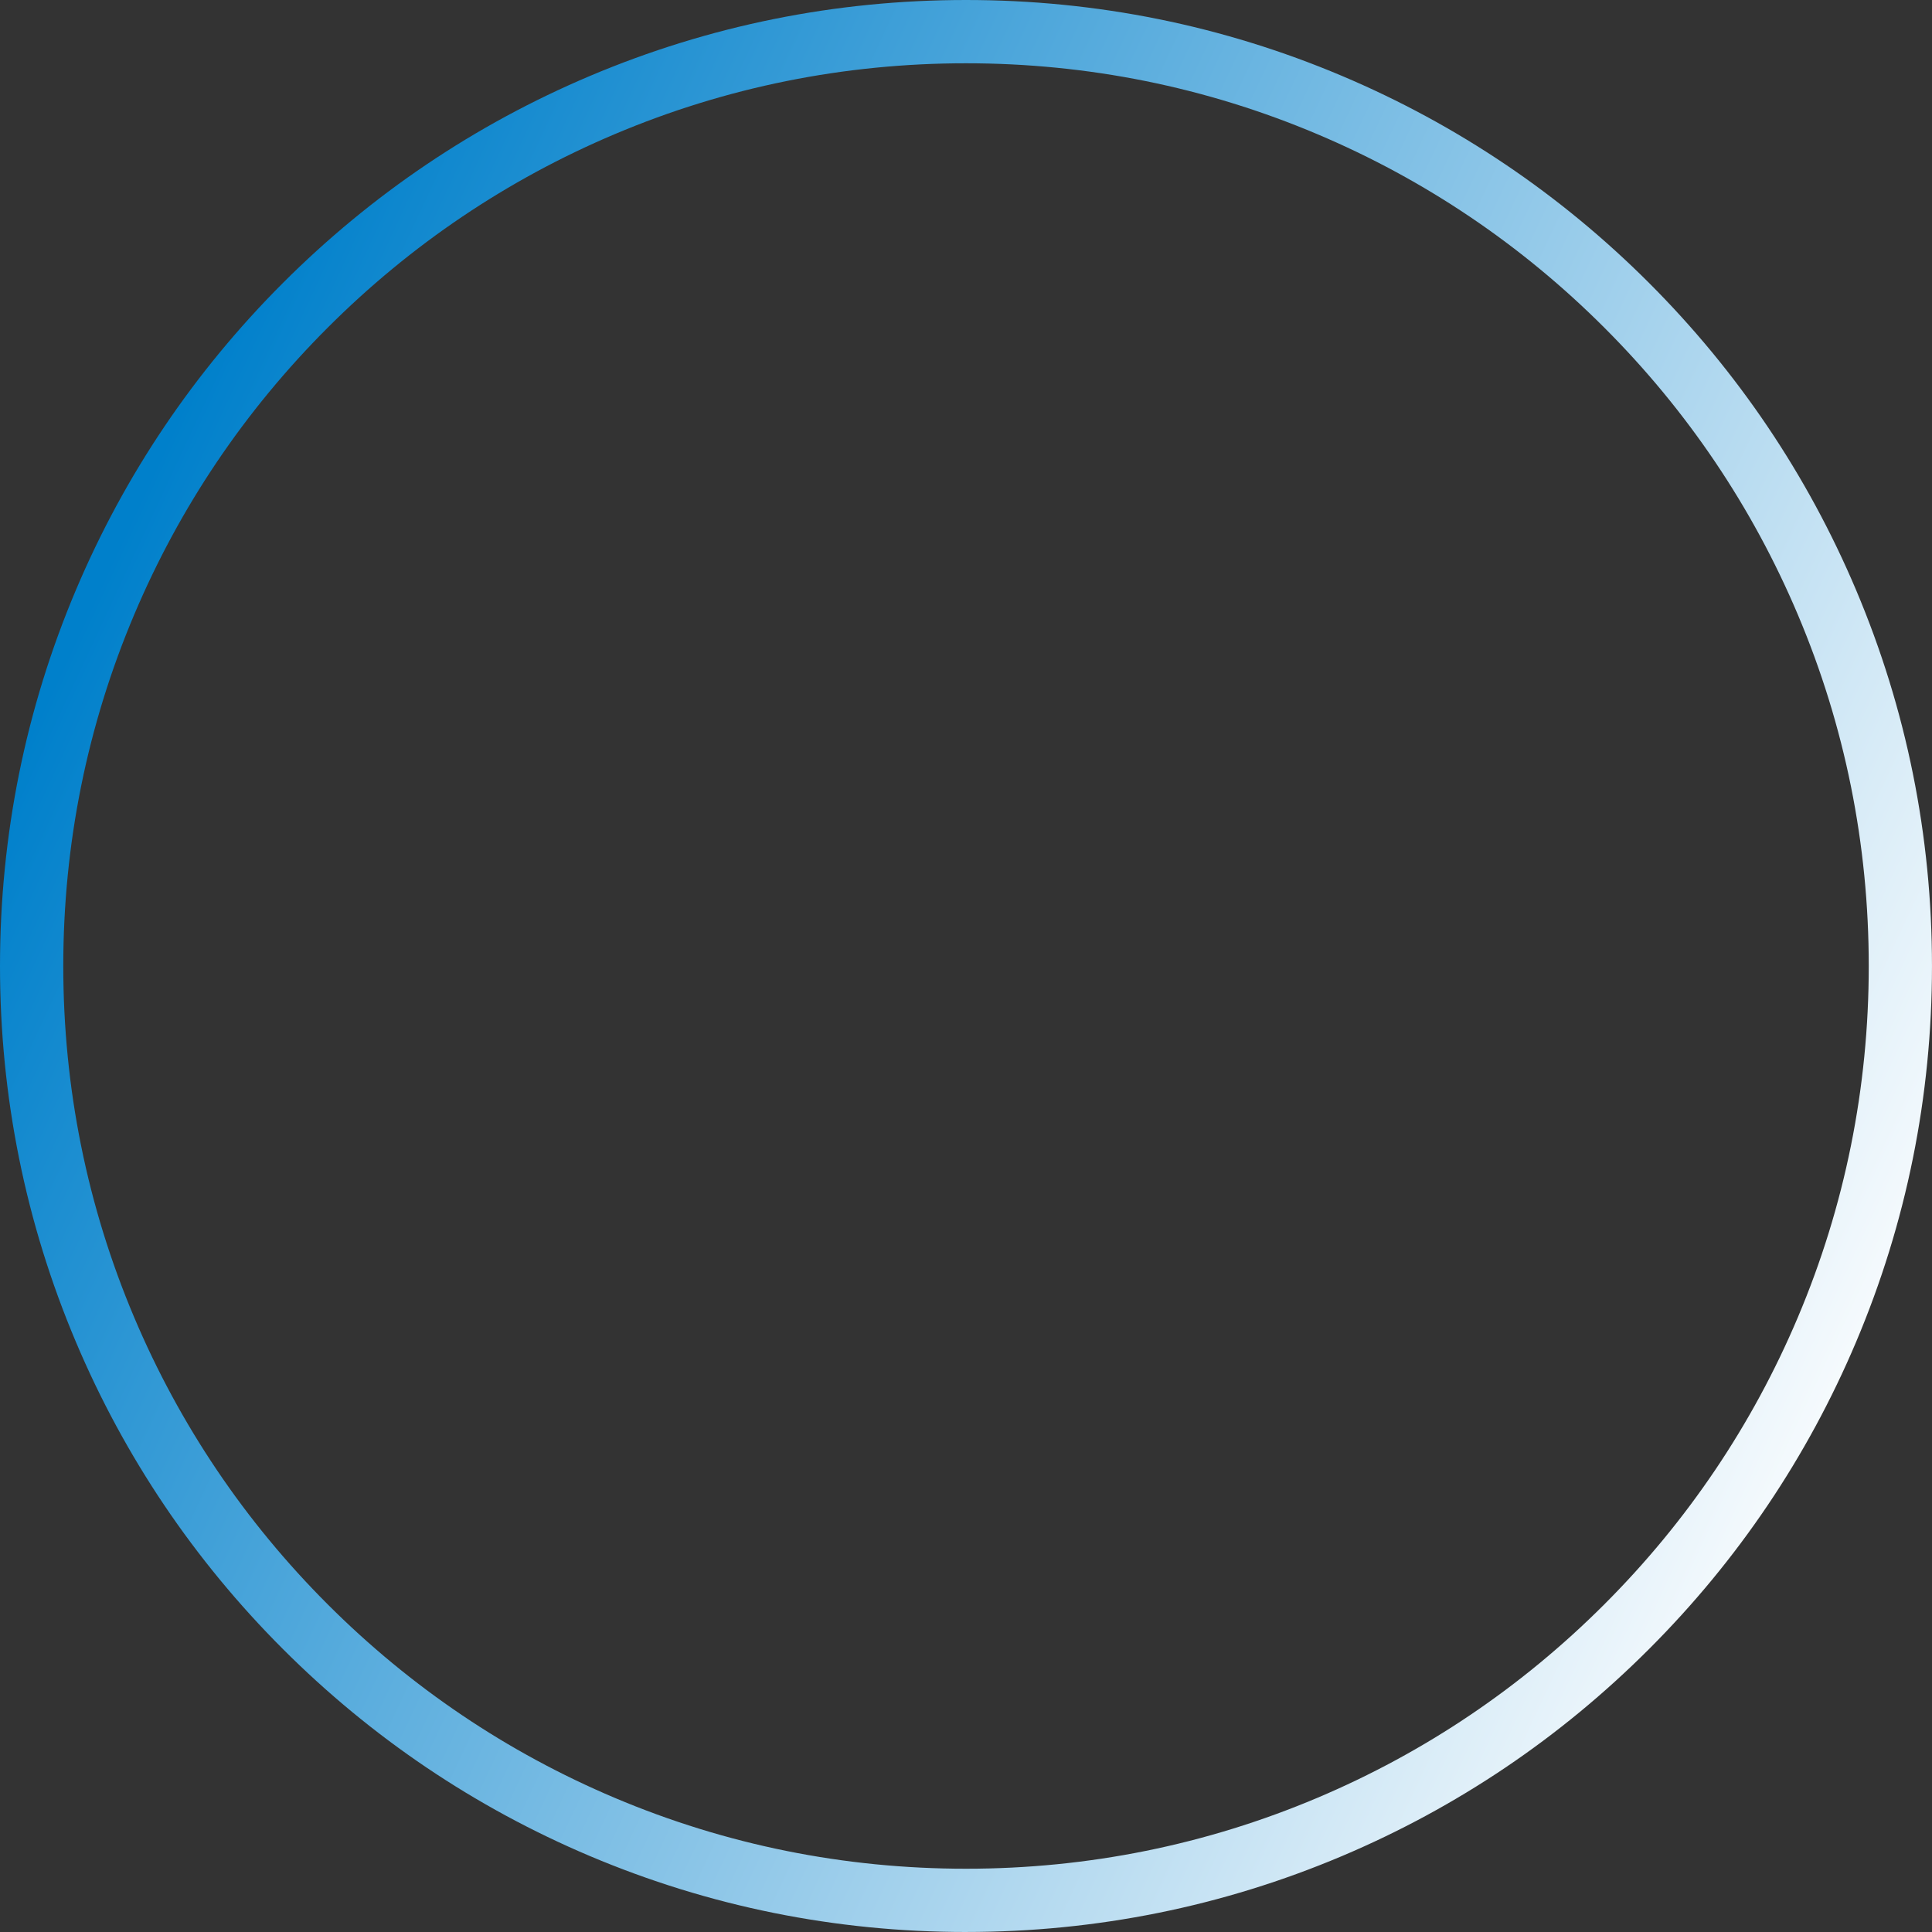 <?xml version="1.0" encoding="UTF-8"?><svg id="_レイヤー_2" xmlns="http://www.w3.org/2000/svg" xmlns:xlink="http://www.w3.org/1999/xlink" viewBox="0 0 1344 1344"><rect x="0" y="0" width="1344" height="1344" fill="#333333" stroke="none"/><defs><linearGradient id="_名称未設定グラデーション_17" x1="62.81" y1="387.93" x2="1281.19" y2="956.07" gradientUnits="userSpaceOnUse"><stop offset=".01" stop-color="#0080cb"/><stop offset="1" stop-color="#f5fafd"/></linearGradient></defs><g id="_書き出し用"><path d="M672,1344c-90.72,0-178.73-17.77-261.57-52.81-80.02-33.85-151.89-82.3-213.6-144.01-61.72-61.72-110.17-133.58-144.01-213.6C17.77,850.72,0,762.72,0,672s17.77-178.72,52.81-261.57c33.85-80.02,82.3-151.89,144.02-213.6,61.71-61.71,133.58-110.17,213.6-144.01C493.28,17.77,581.28,0,672,0s178.72,17.77,261.57,52.81c80.02,33.85,151.89,82.3,213.6,144.02,61.71,61.71,110.17,133.58,144.01,213.6,35.04,82.85,52.81,170.85,52.81,261.57s-17.77,178.72-52.81,261.57c-33.85,80.02-82.3,151.89-144.02,213.6-61.71,61.71-133.58,110.17-213.6,144.01-82.85,35.04-170.85,52.81-261.57,52.81ZM672,44.02c-84.8,0-167.03,16.6-244.43,49.33-74.78,31.63-141.94,76.91-199.62,134.6-57.69,57.69-102.97,124.85-134.6,199.63-32.73,77.39-49.33,159.63-49.33,244.43s16.6,167.03,49.33,244.43c31.63,74.77,76.91,141.94,134.6,199.62,57.69,57.69,124.85,102.97,199.63,134.6,77.39,32.73,159.63,49.33,244.43,49.33s167.03-16.6,244.43-49.33c74.78-31.63,141.94-76.92,199.63-134.6,57.69-57.69,102.97-124.85,134.6-199.63,32.73-77.39,49.33-159.63,49.33-244.43s-16.6-167.03-49.33-244.43c-31.63-74.78-76.91-141.94-134.6-199.62-57.69-57.69-124.85-102.97-199.63-134.6-77.39-32.73-159.63-49.33-244.43-49.33Z" style="fill:url(#_名称未設定グラデーション_17); stroke-width:0px;"/></g></svg>